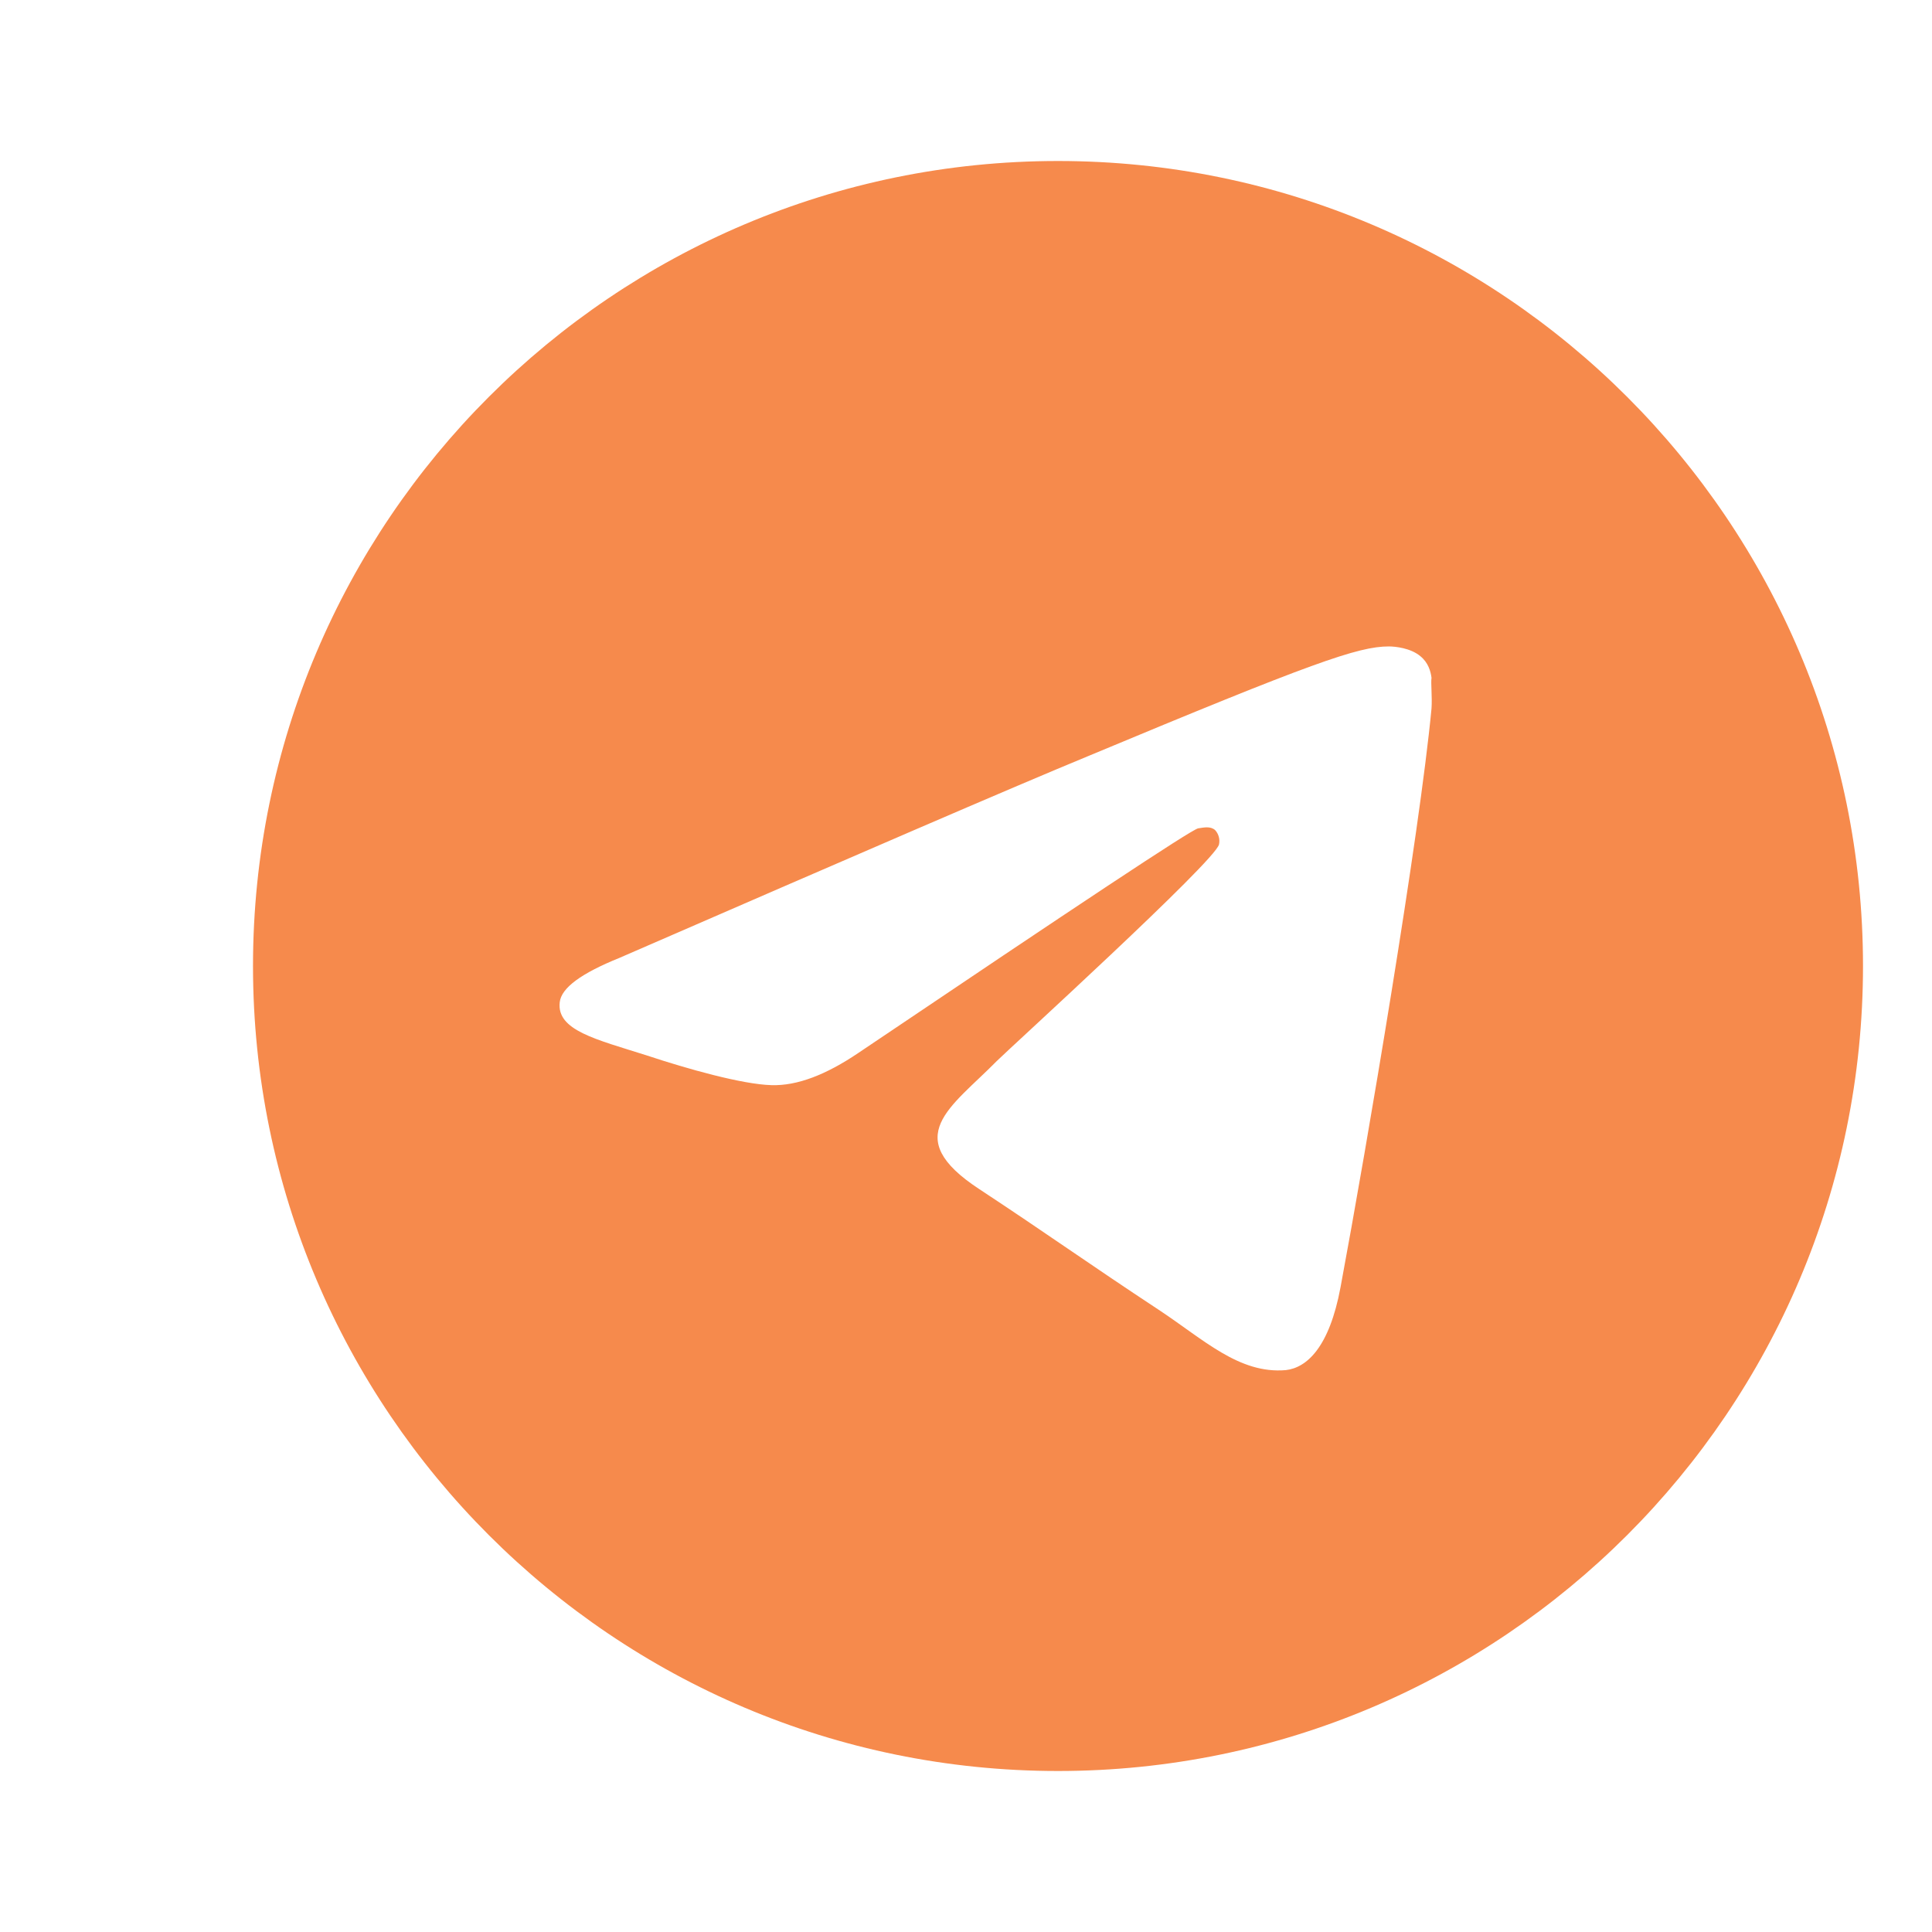 <svg width="42" height="42" viewBox="0 0 42 42" fill="none" xmlns="http://www.w3.org/2000/svg">
<path d="M23 3.5C13.34 3.5 5.5 11.34 5.5 21C5.5 30.66 13.34 38.5 23 38.5C32.66 38.5 40.5 30.66 40.5 21C40.5 11.34 32.66 3.5 23 3.5ZM31.12 15.4C30.858 18.165 29.72 24.885 29.142 27.983C28.898 29.295 28.407 29.733 27.953 29.785C26.938 29.873 26.168 29.12 25.188 28.473C23.648 27.458 22.773 26.828 21.285 25.848C19.552 24.71 20.672 24.08 21.67 23.065C21.933 22.803 26.413 18.725 26.5 18.358C26.512 18.302 26.511 18.244 26.495 18.189C26.48 18.134 26.452 18.084 26.413 18.043C26.308 17.955 26.168 17.99 26.045 18.008C25.887 18.043 23.438 19.67 18.66 22.89C17.96 23.363 17.33 23.608 16.77 23.59C16.14 23.573 14.95 23.24 14.057 22.943C12.955 22.593 12.098 22.4 12.168 21.788C12.203 21.473 12.64 21.158 13.463 20.825C18.573 18.603 21.968 17.133 23.665 16.433C28.53 14.403 29.527 14.053 30.192 14.053C30.332 14.053 30.665 14.088 30.875 14.263C31.05 14.403 31.102 14.595 31.12 14.735C31.102 14.84 31.137 15.155 31.12 15.4Z" fill="#F68A4C"/>
</svg>
